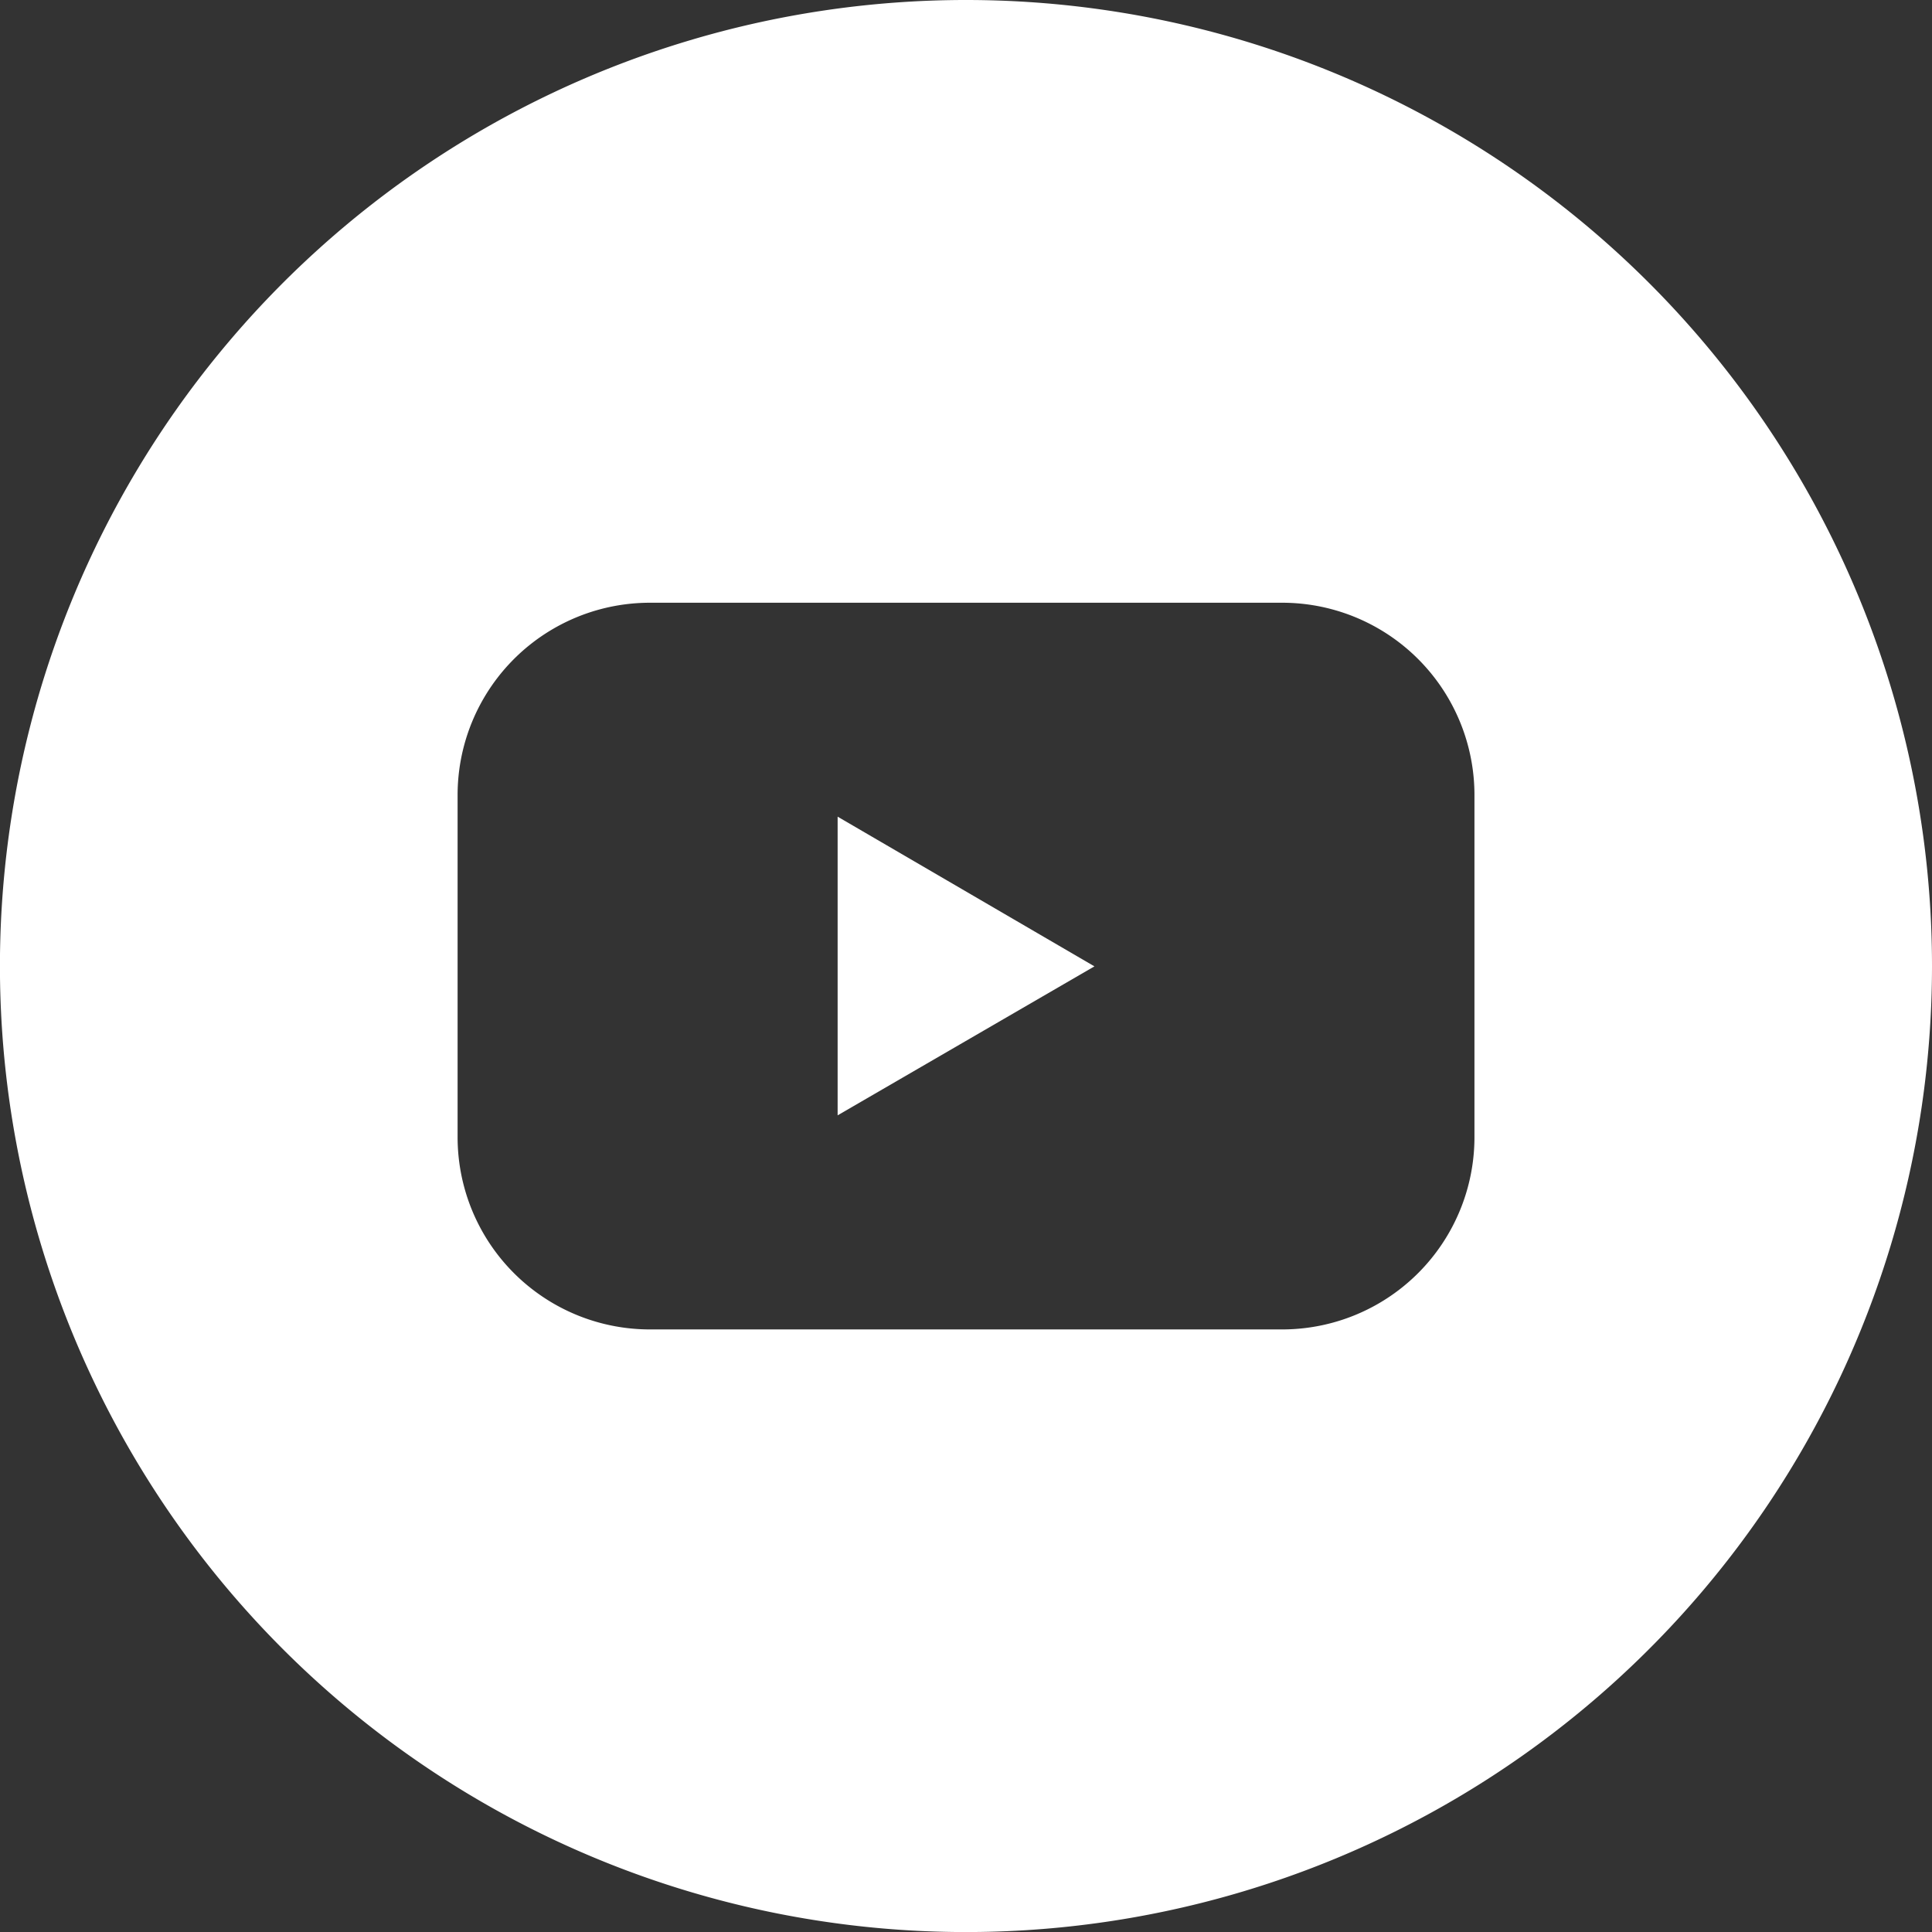 <svg id="Layer_2" data-name="Layer 2" xmlns="http://www.w3.org/2000/svg" width="34.743" height="34.743" viewBox="0 0 34.743 34.743">
  <rect x="0" y="0" width="34.743" height="34.743" fill="#333333" stroke="none"/>
  <g id="Color">
    <g id="_02.YouTube" data-name="02.YouTube">
      <path id="Path_1118" data-name="Path 1118" d="M65.46,69.111l4.618-2.679L65.46,63.74Z" transform="translate(-50.397 -49.054)" fill="#fff"/>
      <path id="Path_1119" data-name="Path 1119" d="M17.372,0A17.372,17.372,0,1,0,34.743,17.372,17.372,17.372,0,0,0,17.372,0Zm9.143,20.446a3.458,3.458,0,0,1-3.458,3.461H11.687a3.458,3.458,0,0,1-3.458-3.461V14.3a3.458,3.458,0,0,1,3.458-3.461H23.056A3.458,3.458,0,0,1,26.515,14.3Z" fill="#fff"/>
    </g>
  </g>
</svg>
